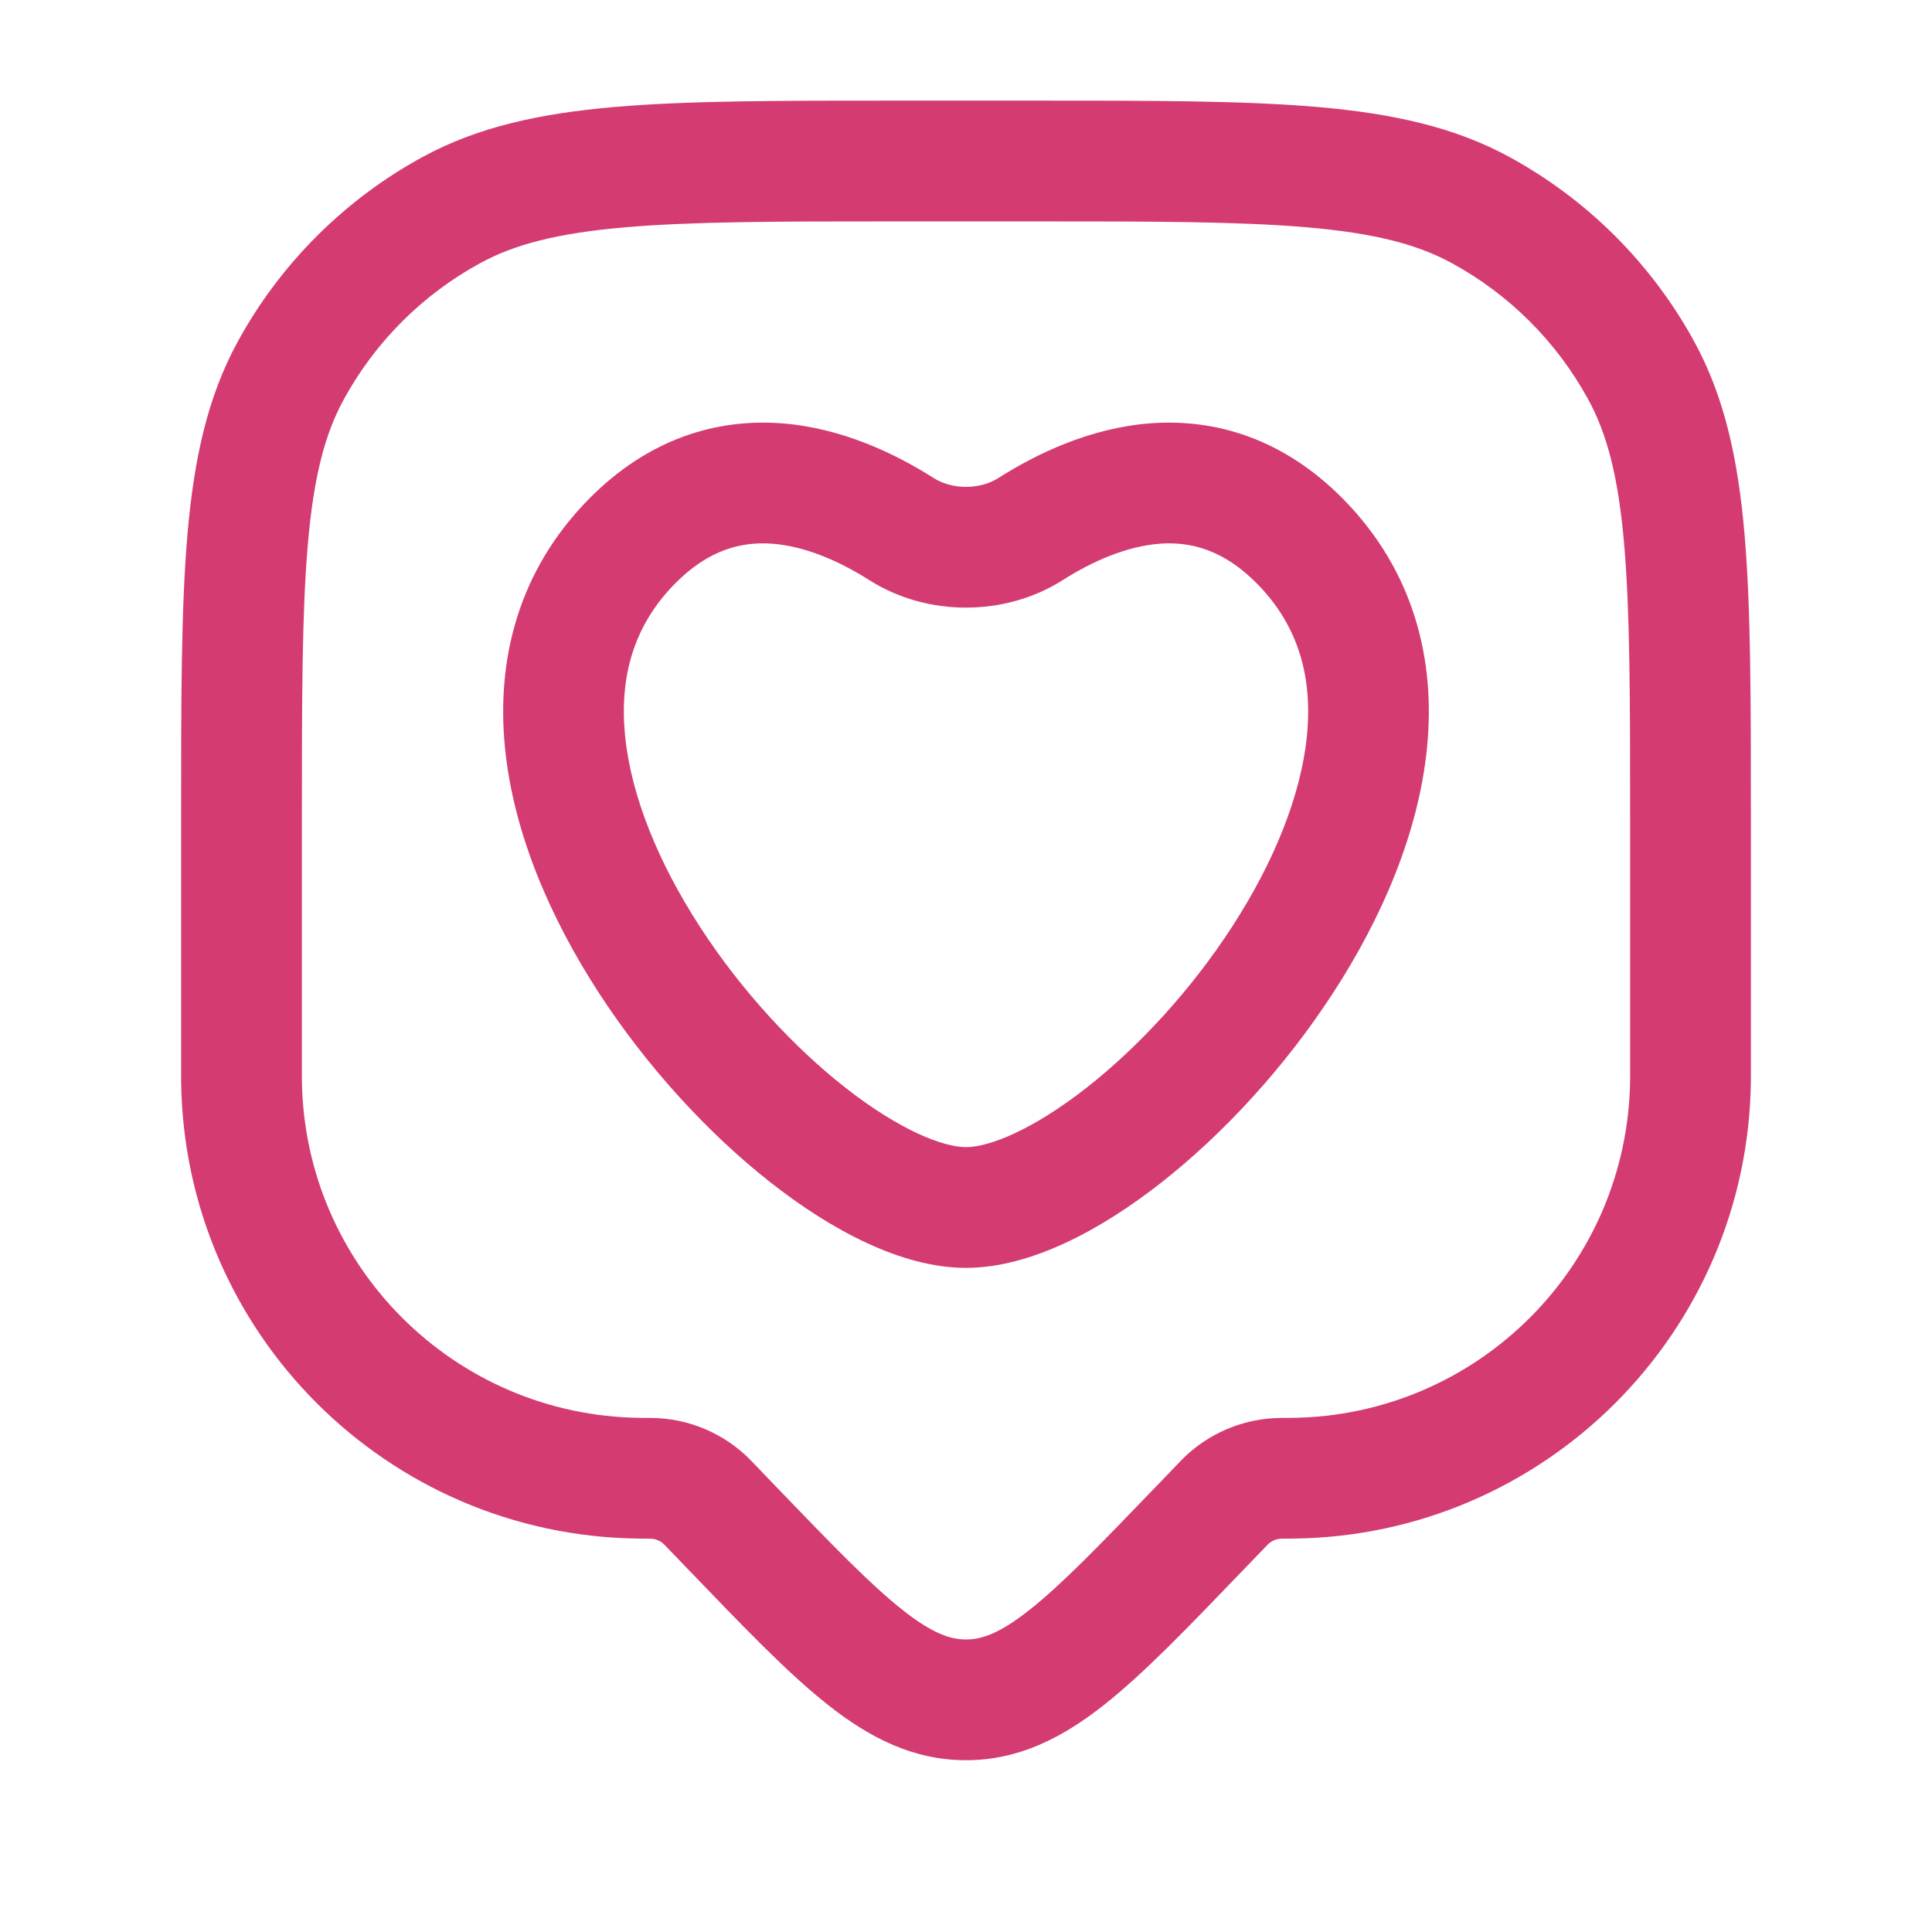 <svg width="24" height="24" viewBox="0 0 24 24" fill="none" xmlns="http://www.w3.org/2000/svg">
<path d="M8.799 18.674L9.339 18.154H9.339L8.799 18.674ZM8.791 18.666L8.254 19.189L8.791 18.666ZM8.08 18.364L8.084 17.614L8.08 18.364ZM15.92 18.364L15.916 17.614L15.92 18.364ZM15.201 18.674L14.661 18.154L15.201 18.674ZM15.209 18.666L15.746 19.189L15.209 18.666ZM14.882 19.006L15.422 19.526L14.882 19.006ZM9.118 19.006L8.578 19.526H8.578L9.118 19.006ZM3 13.418L2.25 13.426L3 13.418ZM7.946 18.363L7.938 19.113L7.946 18.363ZM21 13.418L21.75 13.426L21 13.418ZM16.054 18.363L16.062 19.113L16.054 18.363ZM18.396 2.612L18.756 1.953V1.953L18.396 2.612ZM20.388 4.604L21.047 4.244L20.388 4.604ZM5.604 2.612L5.244 1.953V1.953L5.604 2.612ZM3.612 4.604L2.953 4.244H2.953L3.612 4.604ZM12.8 6.573L13.202 7.206L12.8 6.573ZM16.156 6.73L16.691 6.205H16.691L16.156 6.73ZM7.844 6.73L8.38 7.255L7.844 6.73ZM11.2 6.573L11.601 5.94L11.2 6.573ZM11.182 2.75H12.818V1.25H11.182V2.75ZM20.25 10.182V13.295H21.75V10.182H20.25ZM3.75 13.295V10.182H2.25V13.295H3.75ZM14.661 18.154L14.342 18.486L15.422 19.526L15.741 19.195L14.661 18.154ZM9.658 18.486L9.339 18.154L8.259 19.195L8.578 19.526L9.658 18.486ZM9.339 18.154C9.336 18.151 9.332 18.147 9.329 18.143L8.254 19.189C8.254 19.189 8.254 19.189 8.255 19.19C8.255 19.191 8.257 19.192 8.259 19.195L9.339 18.154ZM8.069 19.114C8.072 19.114 8.073 19.114 8.075 19.114C8.076 19.114 8.076 19.114 8.076 19.114L8.084 17.614C8.079 17.614 8.074 17.614 8.069 17.614V19.114ZM9.329 18.143C9.002 17.807 8.553 17.616 8.084 17.614L8.076 19.114C8.143 19.114 8.207 19.141 8.254 19.189L9.329 18.143ZM15.931 17.614C15.926 17.614 15.921 17.614 15.916 17.614L15.924 19.114C15.924 19.114 15.924 19.114 15.925 19.114C15.927 19.114 15.928 19.114 15.931 19.114V17.614ZM15.741 19.195C15.743 19.192 15.745 19.191 15.745 19.19C15.746 19.189 15.746 19.189 15.746 19.189L14.671 18.143C14.668 18.147 14.664 18.151 14.661 18.154L15.741 19.195ZM15.916 17.614C15.447 17.616 14.998 17.807 14.671 18.143L15.746 19.189C15.793 19.141 15.857 19.114 15.924 19.114L15.916 17.614ZM14.342 18.486C13.65 19.205 13.183 19.688 12.787 20C12.409 20.299 12.188 20.366 12 20.366V21.866C12.662 21.866 13.206 21.581 13.717 21.177C14.212 20.786 14.76 20.214 15.422 19.526L14.342 18.486ZM8.578 19.526C9.24 20.214 9.788 20.786 10.283 21.177C10.794 21.581 11.338 21.866 12 21.866V20.366C11.812 20.366 11.591 20.299 11.213 20C10.817 19.688 10.35 19.205 9.658 18.486L8.578 19.526ZM2.25 13.295C2.25 13.357 2.25 13.394 2.25 13.426L3.75 13.409C3.75 13.388 3.75 13.361 3.75 13.295H2.25ZM8.069 17.614C8.003 17.614 7.976 17.614 7.954 17.613L7.938 19.113C7.97 19.114 8.007 19.114 8.069 19.114V17.614ZM2.25 13.426C2.284 16.553 4.811 19.08 7.938 19.113L7.954 17.613C5.643 17.588 3.775 15.721 3.75 13.409L2.25 13.426ZM20.25 13.295C20.25 13.361 20.25 13.388 20.25 13.409L21.75 13.426C21.75 13.394 21.75 13.357 21.75 13.295H20.25ZM15.931 19.114C15.993 19.114 16.03 19.114 16.062 19.113L16.046 17.613C16.024 17.614 15.997 17.614 15.931 17.614V19.114ZM20.25 13.409C20.225 15.721 18.357 17.588 16.046 17.613L16.062 19.113C19.189 19.08 21.716 16.553 21.75 13.426L20.25 13.409ZM12.818 2.75C14.317 2.75 15.394 2.751 16.237 2.824C17.071 2.896 17.606 3.034 18.037 3.27L18.756 1.953C18.067 1.577 17.299 1.41 16.366 1.329C15.444 1.249 14.291 1.25 12.818 1.25V2.75ZM21.75 10.182C21.75 8.709 21.751 7.556 21.671 6.634C21.59 5.701 21.423 4.933 21.047 4.244L19.73 4.963C19.966 5.394 20.104 5.929 20.176 6.763C20.249 7.606 20.25 8.683 20.25 10.182H21.75ZM18.037 3.27C18.752 3.66 19.34 4.248 19.73 4.963L21.047 4.244C20.518 3.277 19.723 2.482 18.756 1.953L18.037 3.27ZM11.182 1.25C9.709 1.25 8.556 1.249 7.634 1.329C6.701 1.41 5.933 1.577 5.244 1.953L5.963 3.27C6.394 3.034 6.929 2.896 7.763 2.824C8.606 2.751 9.683 2.75 11.182 2.75V1.25ZM3.75 10.182C3.75 8.683 3.751 7.606 3.824 6.763C3.896 5.929 4.034 5.394 4.27 4.963L2.953 4.244C2.577 4.933 2.41 5.701 2.329 6.634C2.249 7.556 2.25 8.709 2.25 10.182H3.75ZM5.244 1.953C4.277 2.482 3.482 3.277 2.953 4.244L4.27 4.963C4.66 4.248 5.248 3.66 5.963 3.27L5.244 1.953ZM13.202 7.206C13.569 6.973 13.994 6.785 14.409 6.754C14.786 6.727 15.197 6.824 15.62 7.255L16.691 6.205C15.947 5.447 15.099 5.2 14.299 5.258C13.537 5.314 12.868 5.642 12.399 5.94L13.202 7.206ZM15.62 7.255C16.131 7.776 16.307 8.413 16.235 9.141C16.16 9.891 15.819 10.722 15.303 11.516C14.791 12.306 14.135 13.013 13.494 13.515C12.82 14.042 12.284 14.25 12 14.25V15.75C12.803 15.75 13.677 15.277 14.419 14.696C15.194 14.089 15.961 13.258 16.561 12.333C17.159 11.413 17.622 10.353 17.727 9.288C17.835 8.2 17.566 7.097 16.691 6.205L15.62 7.255ZM12 14.25C11.716 14.25 11.18 14.042 10.506 13.515C9.865 13.013 9.209 12.306 8.697 11.516C8.181 10.722 7.84 9.891 7.765 9.141C7.693 8.413 7.869 7.776 8.38 7.255L7.309 6.205C6.434 7.097 6.165 8.2 6.273 9.288C6.378 10.353 6.841 11.413 7.439 12.333C8.039 13.258 8.806 14.089 9.581 14.696C10.323 15.277 11.197 15.75 12 15.75V14.25ZM8.38 7.255C8.803 6.824 9.214 6.727 9.591 6.754C10.006 6.785 10.431 6.973 10.798 7.206L11.601 5.94C11.132 5.642 10.463 5.314 9.701 5.258C8.901 5.2 8.053 5.447 7.309 6.205L8.38 7.255ZM12.399 5.94C12.171 6.084 11.829 6.084 11.601 5.94L10.798 7.206C11.516 7.662 12.484 7.662 13.202 7.206L12.399 5.94Z" fill="#D43B72"/>
</svg>
